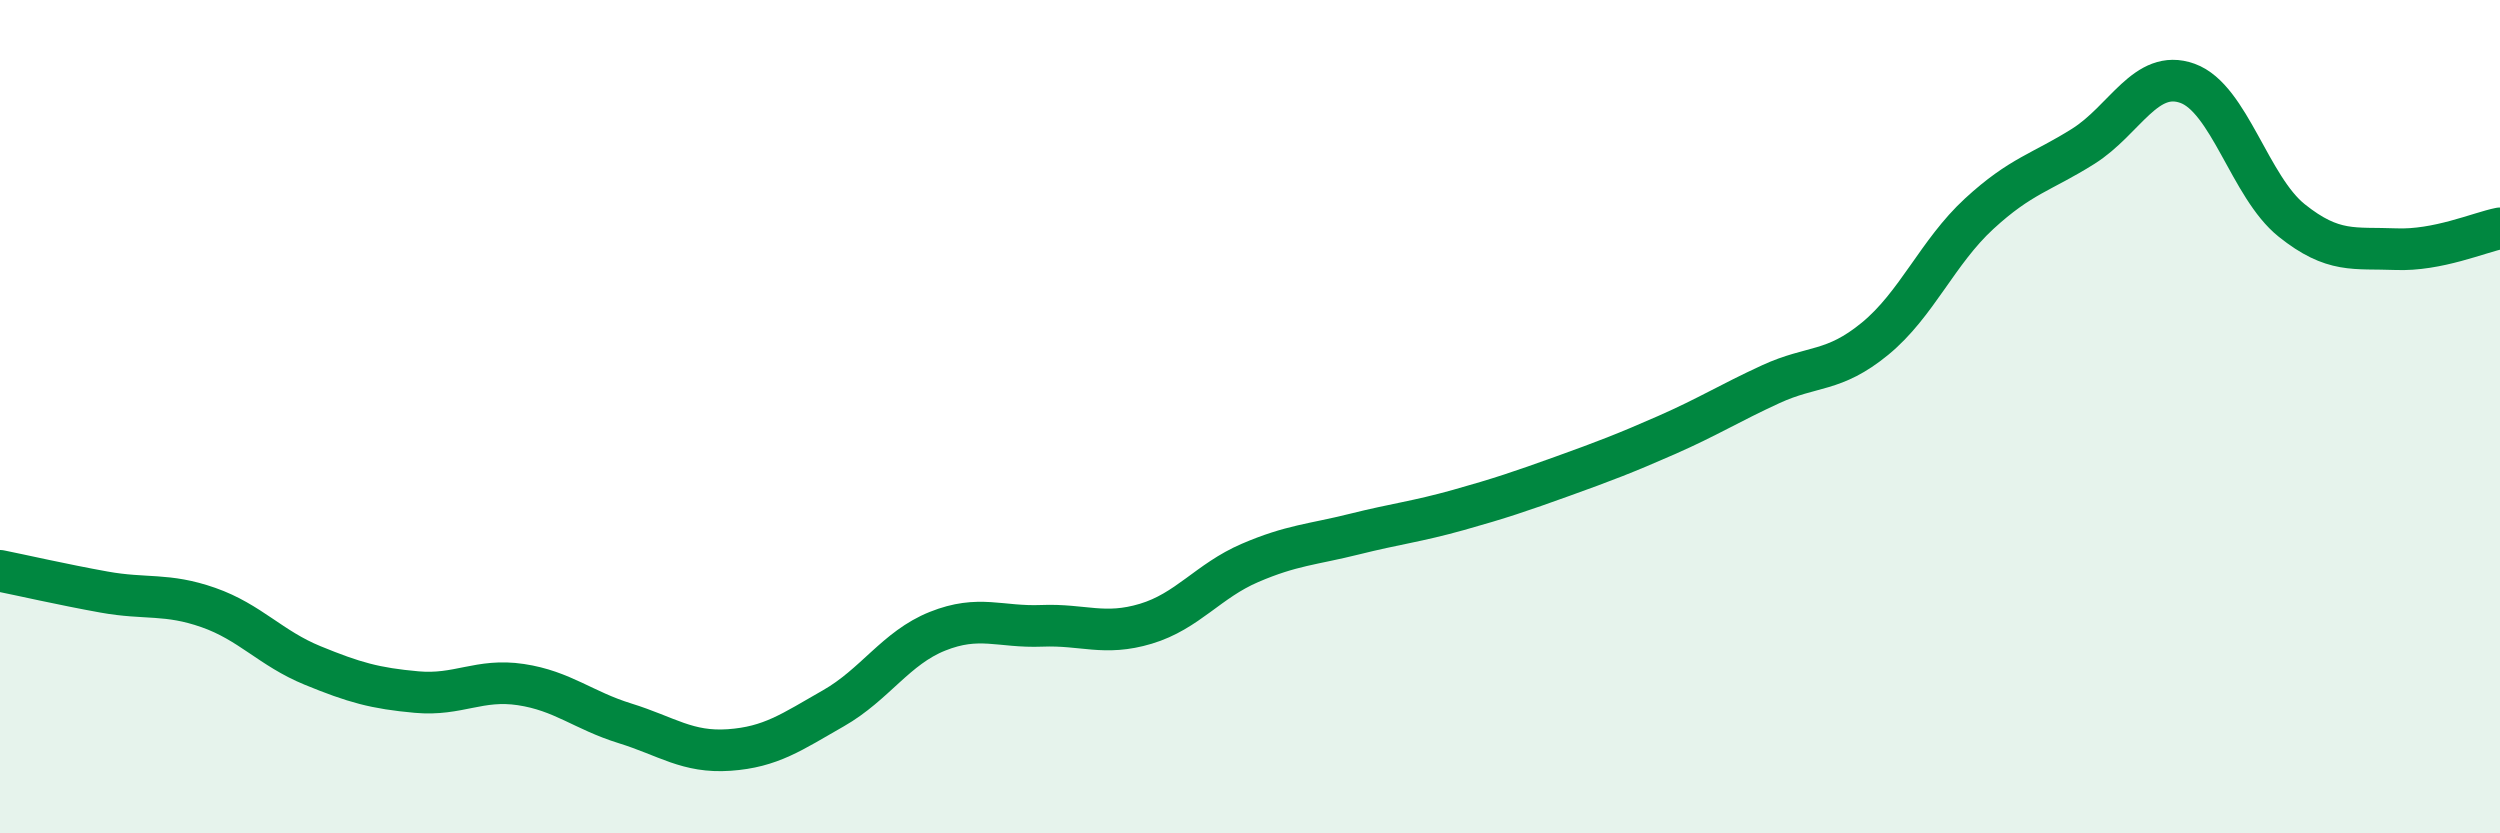 
    <svg width="60" height="20" viewBox="0 0 60 20" xmlns="http://www.w3.org/2000/svg">
      <path
        d="M 0,13.7 C 0.5,13.8 1.5,14.03 2.5,14.21 C 3.5,14.39 4,14.23 5,14.58 C 6,14.93 6.5,15.56 7.5,15.97 C 8.5,16.38 9,16.52 10,16.61 C 11,16.7 11.5,16.28 12.5,16.43 C 13.5,16.58 14,17.05 15,17.36 C 16,17.67 16.5,18.07 17.5,18 C 18.5,17.93 19,17.57 20,17 C 21,16.43 21.5,15.55 22.5,15.15 C 23.5,14.75 24,15.06 25,15.02 C 26,14.98 26.5,15.27 27.5,14.97 C 28.5,14.67 29,13.94 30,13.51 C 31,13.08 31.5,13.07 32.5,12.82 C 33.5,12.57 34,12.52 35,12.24 C 36,11.96 36.5,11.79 37.5,11.43 C 38.5,11.07 39,10.88 40,10.44 C 41,10 41.5,9.68 42.5,9.22 C 43.5,8.76 44,8.95 45,8.13 C 46,7.31 46.5,6.05 47.5,5.13 C 48.5,4.21 49,4.14 50,3.51 C 51,2.88 51.5,1.64 52.5,2 C 53.5,2.36 54,4.49 55,5.29 C 56,6.09 56.5,5.94 57.5,5.98 C 58.5,6.02 59.5,5.58 60,5.48L60 20L0 20Z"
        fill="#008740"
        opacity="0.1"
        stroke-linecap="round"
        stroke-linejoin="round"
      />
      <path
        d="M 0,13.7 C 0.5,13.8 1.5,14.03 2.5,14.21 C 3.5,14.39 4,14.23 5,14.58 C 6,14.93 6.5,15.56 7.5,15.97 C 8.5,16.38 9,16.52 10,16.61 C 11,16.7 11.5,16.28 12.5,16.43 C 13.5,16.58 14,17.05 15,17.36 C 16,17.67 16.5,18.07 17.5,18 C 18.5,17.93 19,17.57 20,17 C 21,16.43 21.5,15.55 22.5,15.15 C 23.5,14.75 24,15.06 25,15.02 C 26,14.98 26.5,15.27 27.5,14.97 C 28.5,14.67 29,13.94 30,13.51 C 31,13.08 31.5,13.07 32.5,12.82 C 33.5,12.57 34,12.52 35,12.24 C 36,11.96 36.5,11.79 37.5,11.43 C 38.5,11.07 39,10.88 40,10.44 C 41,10 41.5,9.68 42.5,9.22 C 43.5,8.76 44,8.95 45,8.13 C 46,7.31 46.5,6.05 47.5,5.13 C 48.5,4.21 49,4.14 50,3.51 C 51,2.88 51.5,1.64 52.5,2 C 53.5,2.36 54,4.49 55,5.29 C 56,6.09 56.5,5.94 57.5,5.98 C 58.5,6.02 59.5,5.58 60,5.48"
        stroke="#008740"
        stroke-width="1"
        fill="none"
        stroke-linecap="round"
        stroke-linejoin="round"
      />
    </svg>
  